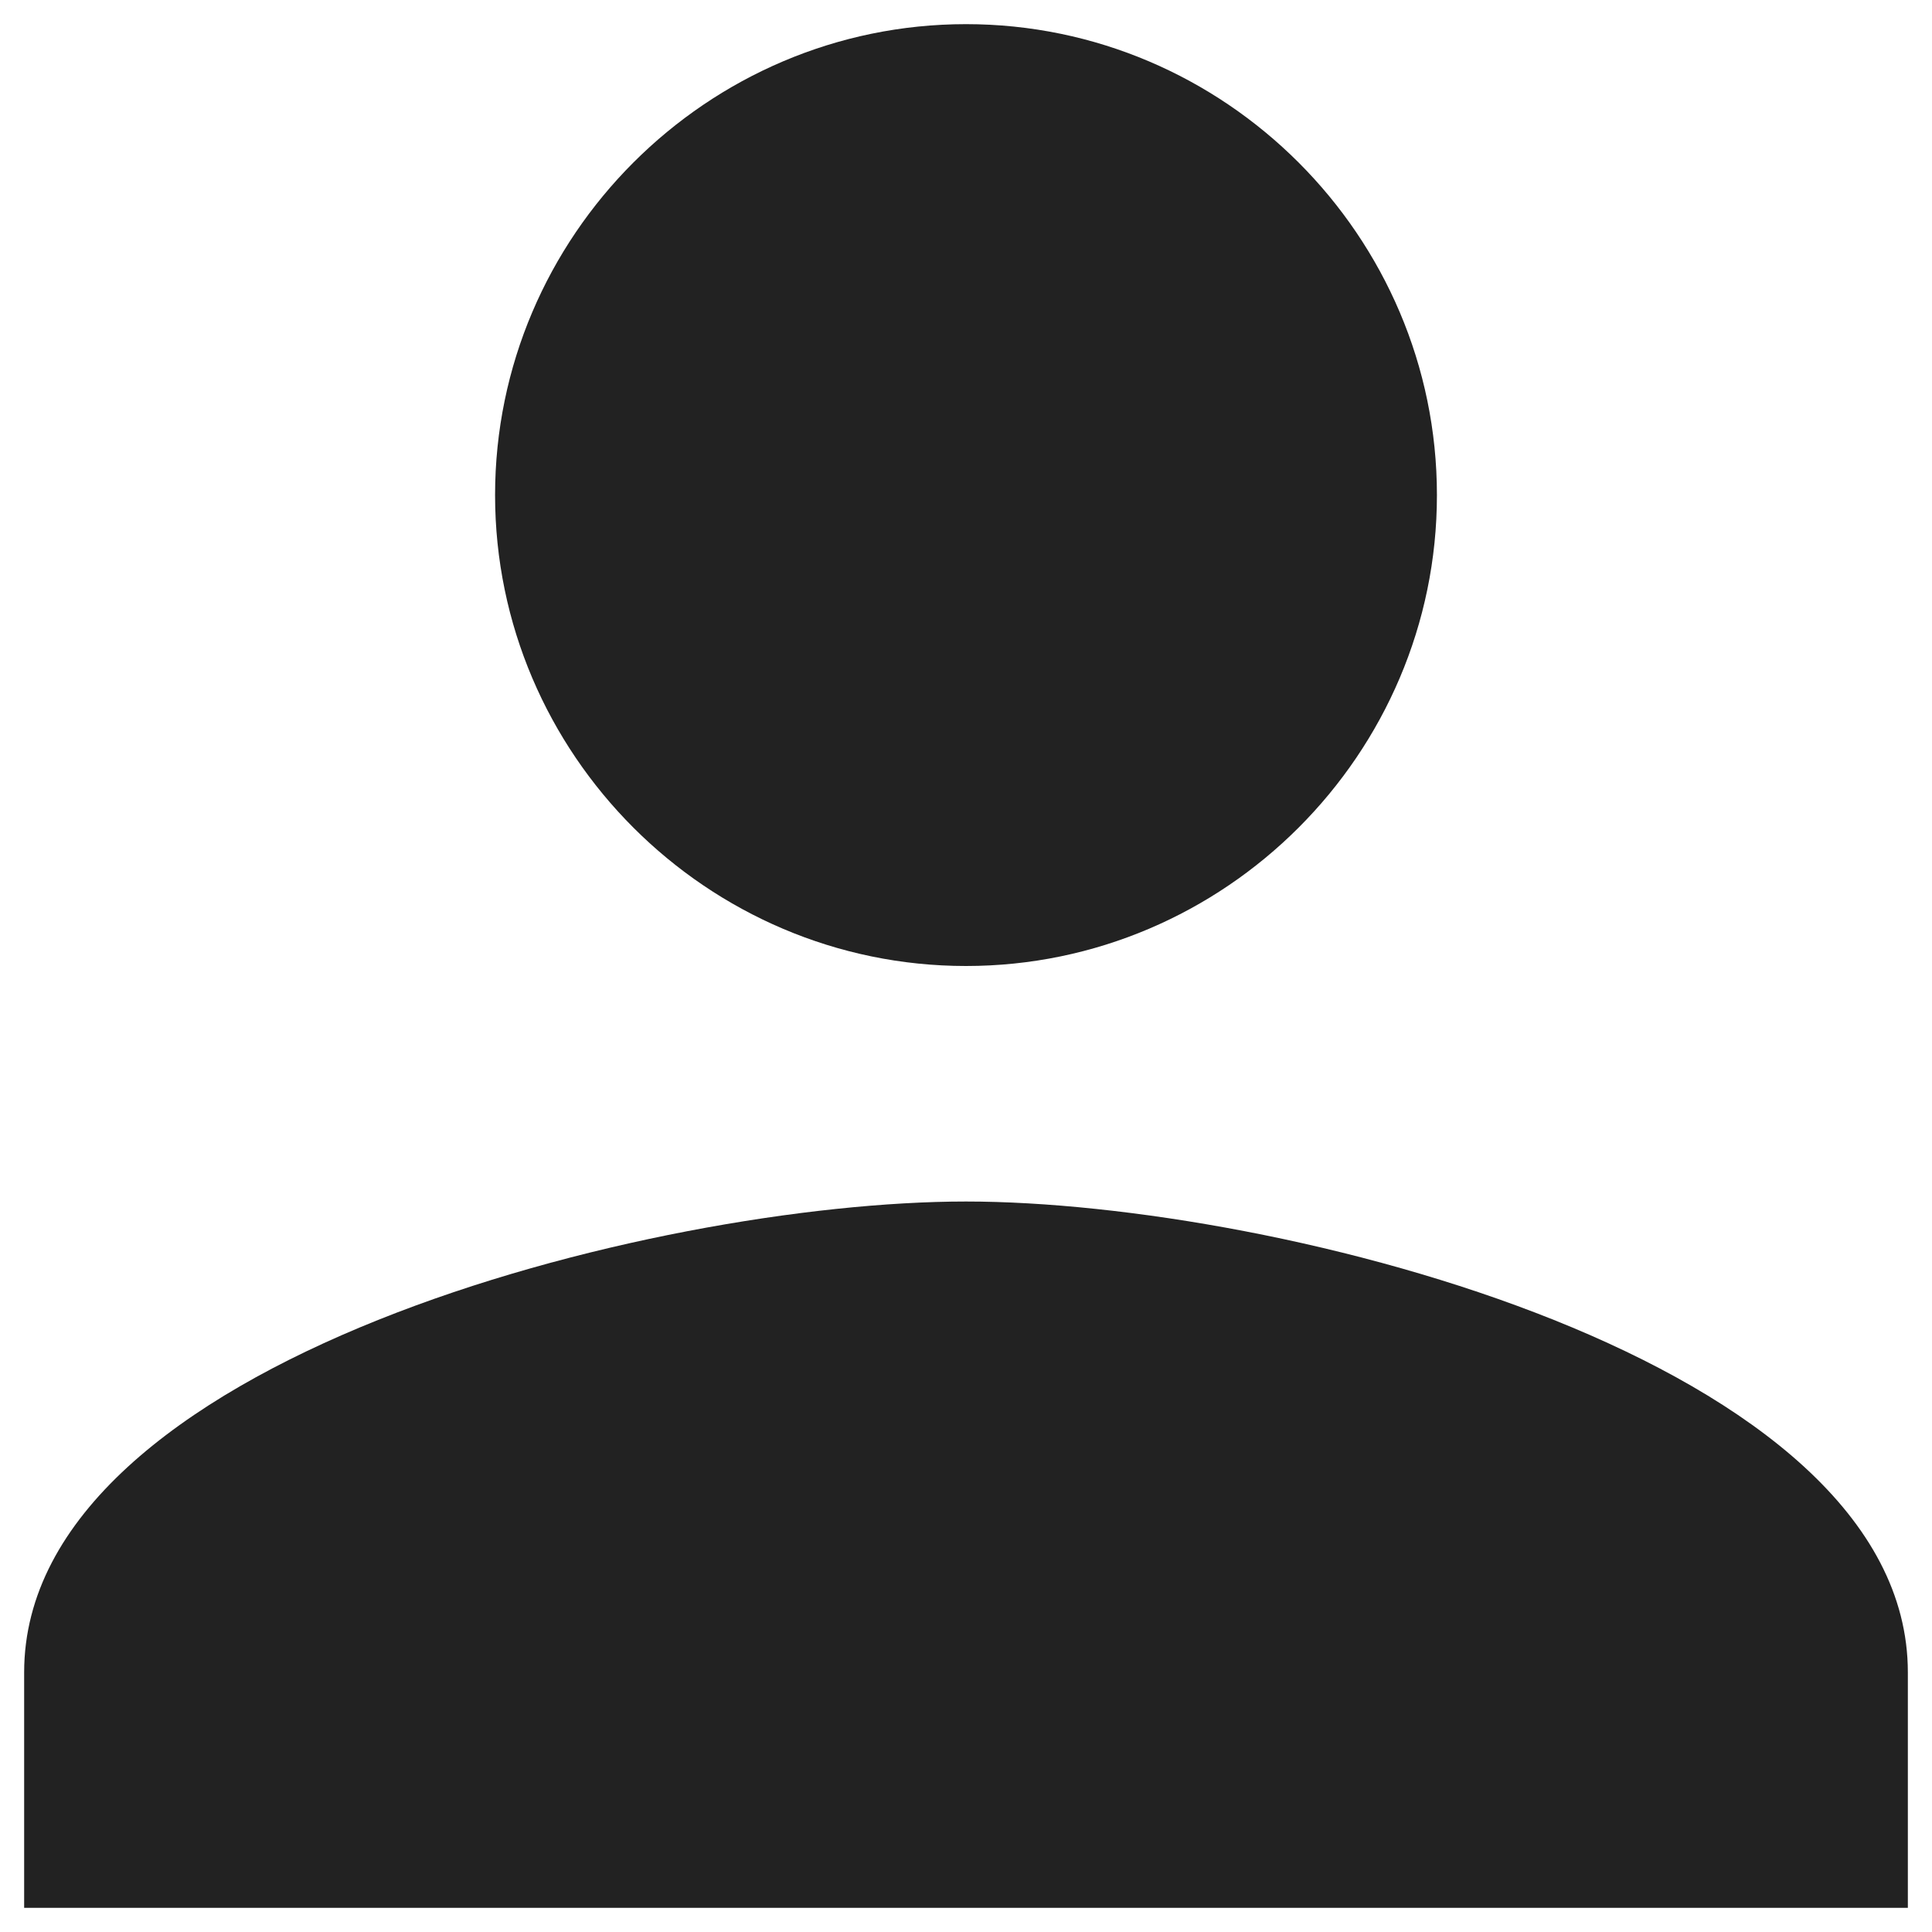 <svg width="20" height="20" viewBox="0 0 20 20" fill="none" xmlns="http://www.w3.org/2000/svg">
<path d="M10 10C12.681 10 14.875 7.806 14.875 5.125C14.875 2.444 12.681 0.25 10 0.25C7.319 0.25 5.125 2.444 5.125 5.125C5.125 7.806 7.319 10 10 10ZM10 12.438C6.77 12.438 0.25 14.083 0.25 17.312V19.75H19.75V17.312C19.75 14.083 13.23 12.438 10 12.438Z" fill="#222222"/>
</svg>
